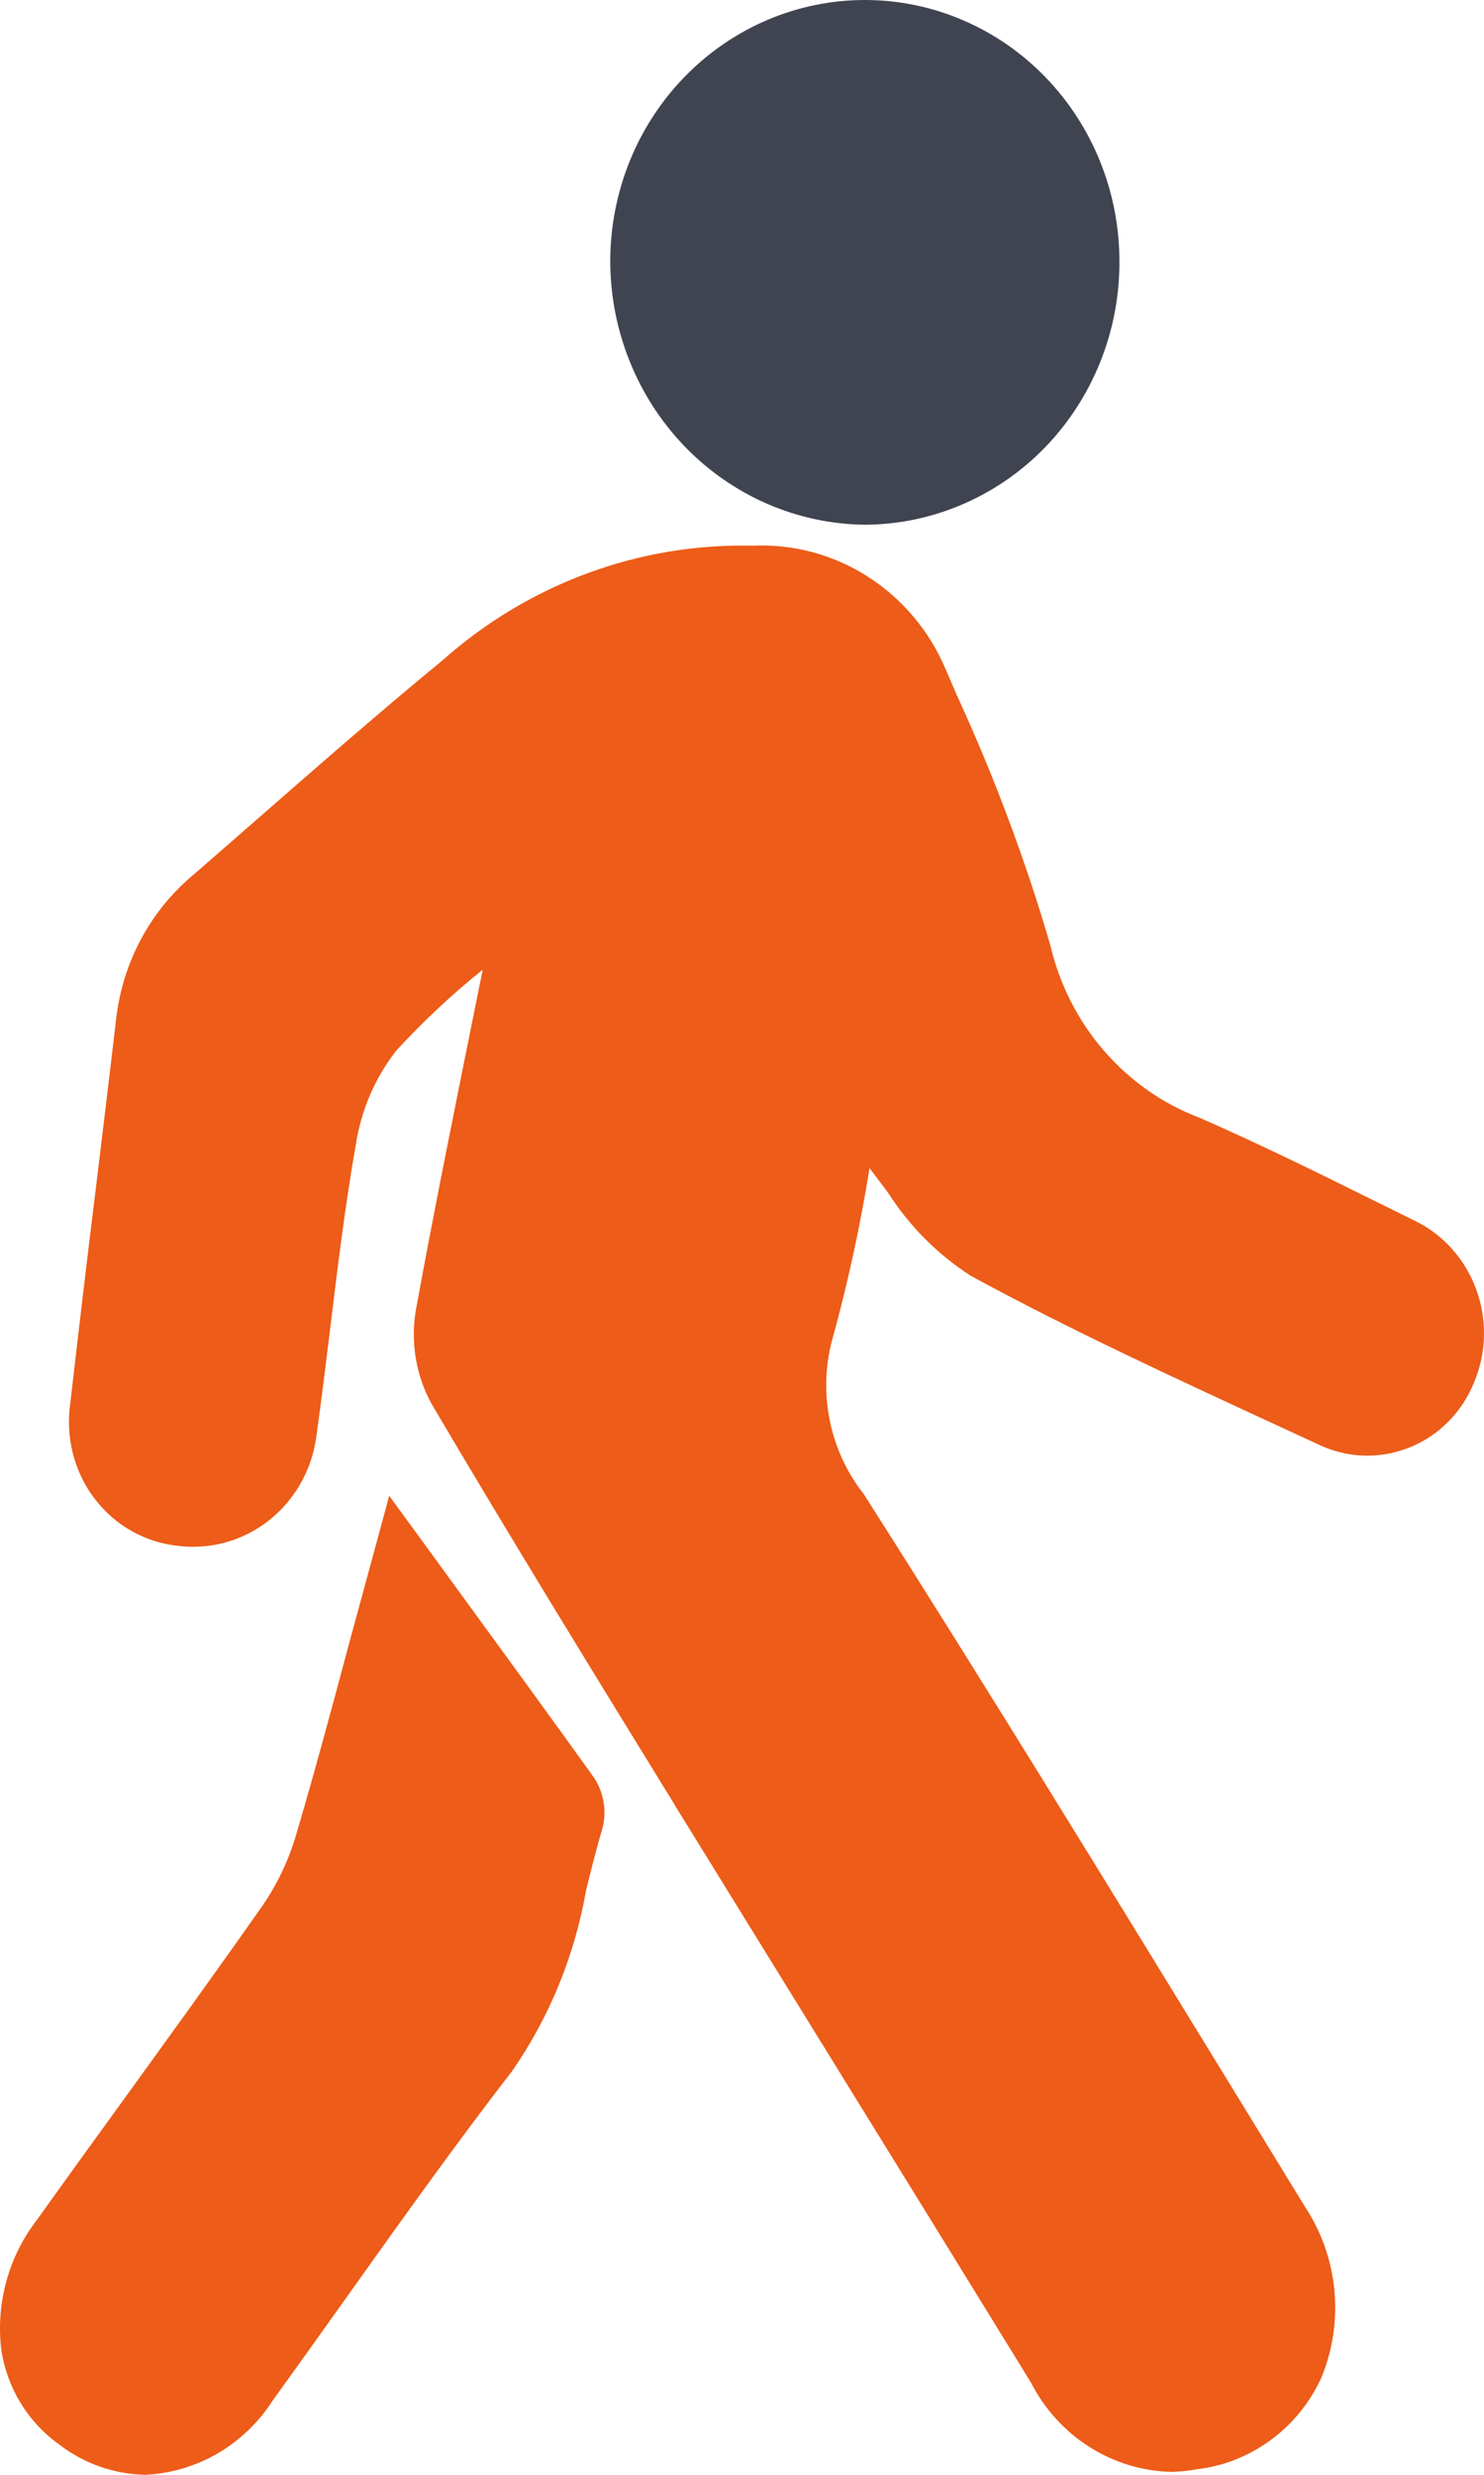 <svg width="18" height="30" viewBox="0 0 18 30" fill="none" xmlns="http://www.w3.org/2000/svg">
<path d="M6.401 10.817C5.75 11.334 5.129 11.892 4.544 12.486C4.241 12.867 4.041 13.323 3.965 13.809C3.757 14.988 3.648 16.184 3.486 17.371C3.444 17.676 3.287 17.953 3.049 18.141C2.811 18.329 2.51 18.414 2.212 18.378C2.059 18.364 1.91 18.319 1.775 18.244C1.64 18.169 1.521 18.067 1.427 17.943C1.332 17.819 1.263 17.676 1.225 17.523C1.187 17.371 1.179 17.212 1.204 17.056C1.381 15.5 1.577 13.948 1.759 12.393C1.826 11.799 2.119 11.255 2.574 10.88C3.577 10.01 4.569 9.124 5.594 8.28C6.572 7.415 7.828 6.951 9.119 6.978C9.546 6.955 9.969 7.066 10.332 7.296C10.696 7.526 10.982 7.864 11.155 8.265C11.648 9.329 12.063 10.428 12.399 11.553C12.523 12.081 12.771 12.569 13.122 12.975C13.472 13.382 13.914 13.694 14.409 13.884C15.283 14.267 16.132 14.699 16.994 15.12C17.259 15.244 17.466 15.47 17.571 15.749C17.675 16.029 17.669 16.339 17.554 16.613C17.5 16.75 17.419 16.875 17.316 16.978C17.212 17.082 17.09 17.162 16.955 17.215C16.82 17.267 16.676 17.291 16.532 17.284C16.388 17.276 16.247 17.239 16.118 17.173C14.712 16.523 13.297 15.885 11.936 15.146C11.493 14.819 11.115 14.409 10.819 13.939C10.684 13.695 10.527 13.463 10.352 13.246C10.161 14.193 10.034 15.158 9.767 16.081C9.654 16.458 9.632 16.858 9.702 17.247C9.773 17.635 9.934 18 10.171 18.311C11.99 21.169 13.754 24.068 15.532 26.955C15.665 27.139 15.76 27.349 15.81 27.572C15.86 27.795 15.864 28.026 15.823 28.251C15.781 28.476 15.694 28.689 15.568 28.878C15.441 29.067 15.278 29.226 15.088 29.346C14.898 29.467 14.686 29.545 14.465 29.577C14.244 29.609 14.019 29.593 13.805 29.531C13.59 29.469 13.39 29.361 13.218 29.216C13.046 29.07 12.905 28.889 12.805 28.685C11.375 26.358 9.933 24.038 8.497 21.71C7.499 20.087 6.499 18.464 5.53 16.822C5.387 16.558 5.335 16.251 5.381 15.952C5.689 14.295 6.036 12.64 6.401 10.817Z" fill="#ED5C18"/>
<path d="M14.206 29.965C13.855 29.956 13.512 29.852 13.213 29.662C12.914 29.472 12.67 29.203 12.506 28.884C11.765 27.679 11.022 26.475 10.277 25.271C9.585 24.151 8.894 23.032 8.203 21.912L8.158 21.837C7.19 20.265 6.189 18.637 5.234 17.017C5.047 16.675 4.979 16.278 5.042 15.892C5.269 14.648 5.521 13.413 5.784 12.105L5.855 11.755C5.483 12.053 5.134 12.38 4.81 12.732C4.55 13.062 4.38 13.457 4.316 13.876C4.185 14.619 4.092 15.386 4.002 16.129C3.949 16.561 3.896 16.993 3.836 17.424C3.78 17.823 3.574 18.184 3.263 18.43C2.951 18.676 2.558 18.787 2.168 18.74C1.969 18.721 1.776 18.66 1.601 18.562C1.425 18.464 1.272 18.33 1.148 18.168C1.025 18.007 0.936 17.822 0.885 17.623C0.834 17.425 0.823 17.218 0.852 17.016C0.956 16.111 1.063 15.206 1.175 14.302C1.254 13.652 1.333 13.001 1.409 12.352C1.487 11.666 1.823 11.04 2.345 10.605C2.613 10.372 2.882 10.138 3.149 9.904C3.872 9.273 4.617 8.621 5.373 8C6.414 7.077 7.752 6.583 9.127 6.615C9.621 6.592 10.11 6.723 10.529 6.992C10.948 7.26 11.277 7.653 11.473 8.119L11.604 8.423C12.056 9.404 12.436 10.419 12.74 11.458C12.851 11.933 13.074 12.372 13.39 12.737C13.706 13.102 14.104 13.381 14.551 13.55C15.281 13.869 16.006 14.227 16.705 14.573L17.15 14.793C17.497 14.958 17.767 15.256 17.903 15.623C18.04 15.99 18.032 16.397 17.88 16.757C17.807 16.938 17.699 17.102 17.562 17.239C17.426 17.375 17.263 17.482 17.085 17.551C16.907 17.621 16.716 17.653 16.526 17.645C16.335 17.636 16.148 17.588 15.976 17.503L15.454 17.262C14.236 16.699 12.976 16.119 11.774 15.465C11.373 15.207 11.031 14.864 10.772 14.459C10.698 14.361 10.624 14.262 10.55 14.164L10.545 14.157V14.173C10.436 14.85 10.291 15.519 10.111 16.18C10.013 16.507 9.995 16.854 10.059 17.19C10.122 17.526 10.264 17.841 10.474 18.107C11.982 20.474 13.472 22.907 14.914 25.258L15.834 26.759C16.031 27.06 16.152 27.407 16.186 27.769C16.219 28.13 16.164 28.494 16.025 28.828C15.886 29.129 15.674 29.388 15.41 29.581C15.146 29.774 14.839 29.896 14.516 29.933C14.414 29.952 14.31 29.962 14.206 29.965ZM6.954 9.851L6.746 10.89C6.651 11.354 6.562 11.806 6.472 12.252C6.208 13.557 5.958 14.789 5.734 16.026C5.702 16.237 5.738 16.453 5.837 16.642C6.789 18.255 7.789 19.883 8.755 21.455L8.801 21.529C9.49 22.651 10.181 23.77 10.874 24.888C11.619 26.092 12.362 27.296 13.104 28.502C13.219 28.751 13.408 28.955 13.643 29.086C13.879 29.216 14.15 29.266 14.415 29.228C14.62 29.208 14.816 29.134 14.986 29.014C15.155 28.893 15.291 28.73 15.381 28.54C15.471 28.317 15.505 28.074 15.48 27.833C15.454 27.593 15.37 27.363 15.234 27.165L14.313 25.663C12.878 23.313 11.386 20.883 9.881 18.523C9.617 18.167 9.439 17.752 9.361 17.312C9.283 16.872 9.307 16.42 9.432 15.991C9.605 15.356 9.743 14.712 9.848 14.061C9.899 13.766 9.953 13.477 10.011 13.188L10.137 12.556L10.597 12.995C10.745 13.145 10.869 13.318 10.964 13.508C11.002 13.584 11.046 13.656 11.096 13.724C11.177 13.822 11.254 13.928 11.333 14.033C11.536 14.352 11.798 14.626 12.104 14.84C13.287 15.483 14.536 16.059 15.742 16.616L16.264 16.858C16.351 16.903 16.446 16.929 16.543 16.935C16.64 16.94 16.737 16.925 16.828 16.89C16.919 16.854 17.002 16.8 17.071 16.73C17.14 16.66 17.195 16.575 17.23 16.482C17.31 16.294 17.314 16.081 17.241 15.889C17.168 15.698 17.024 15.544 16.841 15.462L16.395 15.242C15.702 14.899 14.987 14.545 14.272 14.232C13.725 14.02 13.237 13.675 12.85 13.225C12.464 12.775 12.19 12.235 12.054 11.651C11.759 10.648 11.391 9.668 10.954 8.72L10.823 8.415C10.678 8.076 10.435 7.792 10.127 7.6C9.818 7.408 9.46 7.318 9.1 7.343C7.893 7.32 6.721 7.756 5.808 8.567C5.062 9.18 4.32 9.829 3.606 10.457C3.338 10.692 3.069 10.926 2.8 11.16C2.414 11.475 2.165 11.934 2.108 12.437C2.032 13.089 1.954 13.74 1.874 14.391C1.765 15.294 1.656 16.197 1.553 17.099C1.535 17.208 1.539 17.319 1.565 17.425C1.591 17.532 1.638 17.632 1.704 17.719C1.77 17.805 1.853 17.877 1.948 17.929C2.043 17.98 2.147 18.011 2.254 18.019C2.46 18.043 2.668 17.984 2.832 17.853C2.997 17.723 3.105 17.531 3.134 17.32C3.193 16.894 3.246 16.466 3.297 16.037C3.393 15.285 3.483 14.507 3.618 13.746C3.704 13.194 3.934 12.675 4.282 12.246C4.673 11.823 5.096 11.431 5.545 11.075C5.746 10.906 5.955 10.731 6.171 10.541L6.954 9.851Z" fill="#ED5C18"/>
<path d="M4.869 18.942C5.592 19.933 6.258 20.844 6.916 21.761C6.944 21.806 6.964 21.856 6.973 21.909C6.982 21.962 6.981 22.016 6.968 22.068C6.804 23.066 6.453 24.023 5.936 24.885C4.929 26.186 3.998 27.548 3.029 28.88C2.929 29.062 2.792 29.22 2.628 29.343C2.464 29.466 2.276 29.552 2.077 29.595C1.877 29.639 1.672 29.638 1.473 29.593C1.274 29.548 1.087 29.461 0.923 29.336C0.761 29.21 0.627 29.051 0.529 28.869C0.43 28.687 0.37 28.485 0.352 28.278C0.334 28.07 0.358 27.861 0.424 27.664C0.489 27.467 0.594 27.286 0.732 27.133C1.649 25.856 2.583 24.585 3.487 23.296C3.691 22.996 3.845 22.664 3.944 22.313C4.259 21.237 4.54 20.149 4.869 18.942Z" fill="#ED5C18"/>
<path d="M1.766 30C1.385 29.994 1.016 29.864 0.713 29.629C0.528 29.497 0.371 29.327 0.251 29.131C0.131 28.935 0.051 28.717 0.016 28.488C-0.018 28.21 0.002 27.928 0.076 27.658C0.149 27.389 0.274 27.136 0.443 26.916C0.771 26.458 1.102 26 1.435 25.541C2.016 24.738 2.618 23.908 3.195 23.085C3.376 22.818 3.513 22.523 3.601 22.21C3.827 21.445 4.034 20.673 4.253 19.853L4.529 18.841L4.721 18.132L5.6 19.337C6.154 20.097 6.68 20.817 7.2 21.542C7.262 21.633 7.303 21.736 7.321 21.845C7.34 21.954 7.334 22.065 7.305 22.172C7.232 22.415 7.171 22.663 7.108 22.918C6.97 23.707 6.664 24.454 6.211 25.107C5.541 25.973 4.889 26.887 4.26 27.769C3.945 28.211 3.631 28.653 3.312 29.093C3.142 29.359 2.914 29.58 2.645 29.738C2.376 29.895 2.075 29.985 1.766 30ZM5.02 19.75L4.942 20.045C4.721 20.867 4.512 21.644 4.285 22.417C4.174 22.806 4.002 23.174 3.776 23.507C3.195 24.336 2.592 25.169 2.009 25.974C1.678 26.433 1.348 26.891 1.019 27.35C0.906 27.493 0.822 27.657 0.771 27.834C0.72 28.011 0.703 28.196 0.722 28.379C0.744 28.513 0.791 28.64 0.862 28.755C0.933 28.869 1.025 28.968 1.134 29.044C1.26 29.14 1.406 29.207 1.56 29.24C1.714 29.273 1.873 29.272 2.026 29.236C2.18 29.2 2.324 29.131 2.449 29.032C2.573 28.934 2.676 28.81 2.75 28.667C3.069 28.23 3.384 27.79 3.696 27.348C4.328 26.464 4.983 25.541 5.664 24.662C6.052 24.089 6.313 23.435 6.429 22.747C6.491 22.496 6.554 22.237 6.632 21.98V21.964C6.123 21.255 5.599 20.536 5.045 19.778L5.02 19.75Z" fill="#ED5C18"/>
<path d="M13.22 3.181C13.221 3.738 13.06 4.282 12.758 4.745C12.456 5.207 12.027 5.568 11.525 5.779C11.023 5.991 10.471 6.045 9.939 5.933C9.408 5.822 8.92 5.551 8.539 5.155C8.158 4.759 7.9 4.255 7.799 3.708C7.697 3.161 7.757 2.595 7.969 2.083C8.182 1.571 8.539 1.135 8.994 0.831C9.448 0.527 9.981 0.369 10.524 0.377C11.241 0.391 11.924 0.692 12.428 1.216C12.932 1.739 13.216 2.445 13.22 3.181Z" fill="#3F4450"/>
<path d="M10.487 6.361C9.666 6.351 8.882 6.01 8.304 5.411C7.727 4.812 7.402 4.004 7.402 3.161C7.404 2.321 7.731 1.515 8.312 0.923C8.893 0.33 9.679 -0.002 10.498 9.71863e-06C11.317 0.002 12.101 0.338 12.679 0.934C13.257 1.53 13.58 2.336 13.578 3.177C13.579 4.018 13.254 4.826 12.676 5.423C12.098 6.019 11.312 6.357 10.492 6.361H10.487ZM10.496 0.737C9.866 0.738 9.261 0.994 8.813 1.449C8.366 1.905 8.11 2.522 8.103 3.169C8.106 3.818 8.357 4.44 8.802 4.901C9.247 5.362 9.85 5.625 10.482 5.635C11.115 5.631 11.72 5.371 12.166 4.91C12.612 4.45 12.862 3.828 12.862 3.179C12.861 2.538 12.614 1.923 12.175 1.467C11.736 1.01 11.141 0.749 10.516 0.739L10.496 0.737Z" fill="#3F4450"/>
</svg>
